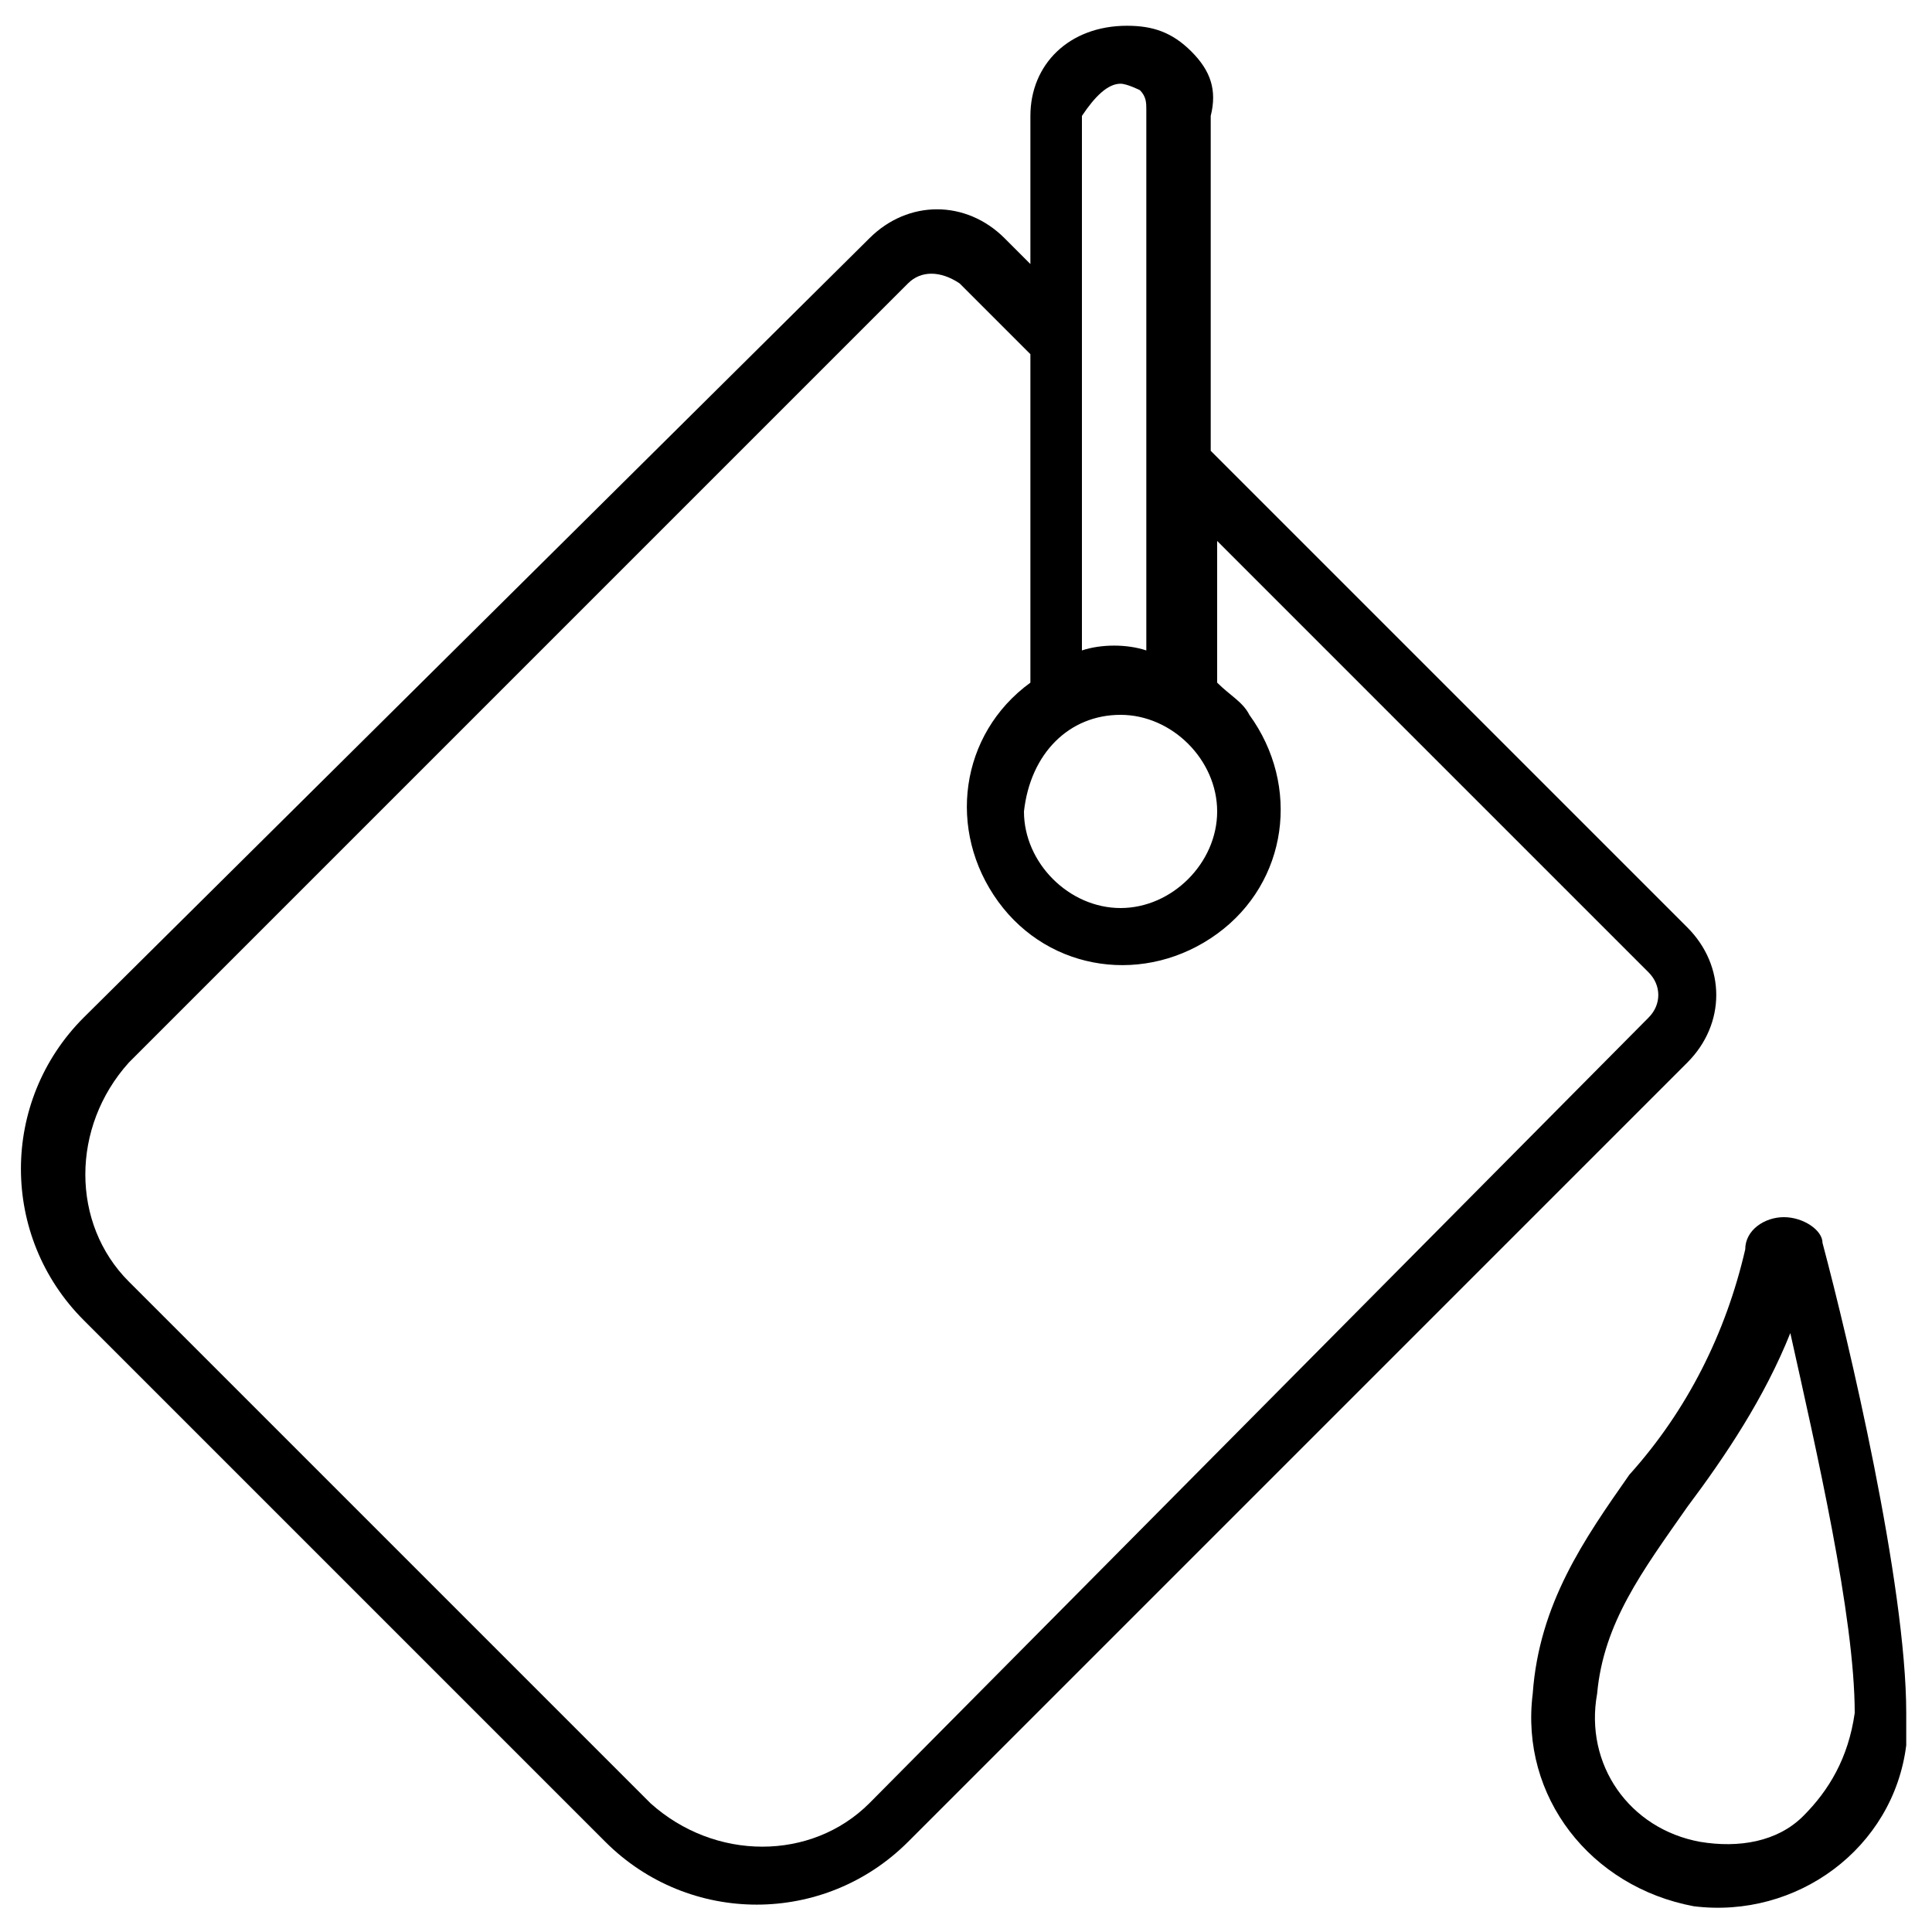 <?xml version="1.0" encoding="utf-8"?>
<!-- Generator: Adobe Illustrator 24.3.0, SVG Export Plug-In . SVG Version: 6.00 Build 0)  -->
<svg version="1.1" id="Capa_1" xmlns="http://www.w3.org/2000/svg" xmlns:xlink="http://www.w3.org/1999/xlink" x="0px" y="0px"
	 viewBox="0 0 30 30" style="enable-background:new 0 0 30 30;" xml:space="preserve">
<g>
	<path d="M18.5,0.8c-0.3-0.3-0.6-0.4-1-0.4C16.6,0.4,16,1,16,1.8v2.3l-0.4-0.4c-0.6-0.6-1.5-0.6-2.1,0L1.3,15.8
		c-1.3,1.3-1.3,3.4,0,4.7l8.1,8.1c1.3,1.3,3.4,1.3,4.7,0l12.1-12.1c0.6-0.6,0.6-1.5,0-2.1c0,0,0,0,0,0l-7.4-7.4V1.8
		C18.9,1.4,18.8,1.1,18.5,0.8z M17.4,11.1c0.8,0,1.5,0.7,1.5,1.5c0,0.8-0.7,1.5-1.5,1.5c-0.8,0-1.5-0.7-1.5-1.5
		C16,11.7,16.6,11.1,17.4,11.1z M17.4,1.3c0.1,0,0.3,0.1,0.3,0.1c0.1,0.1,0.1,0.2,0.1,0.3v8.4c-0.3-0.1-0.7-0.1-1,0V1.8
		C17,1.5,17.2,1.3,17.4,1.3z M25.6,15.1c0.2,0.2,0.2,0.5,0,0.7c0,0,0,0,0,0L13.5,28c-0.9,0.9-2.4,0.9-3.4,0L2,19.9
		c-0.9-0.9-0.9-2.4,0-3.4L14.1,4.4c0.2-0.2,0.5-0.2,0.8,0L16,5.5v5.1c-1.1,0.8-1.3,2.3-0.5,3.4c0.8,1.1,2.3,1.3,3.4,0.5
		c1.1-0.8,1.3-2.3,0.5-3.4c-0.1-0.2-0.3-0.3-0.5-0.5V8.4L25.6,15.1z"/>
	<path d="M27.7,18.9c-0.3,0-0.6,0.2-0.6,0.5c-0.3,1.3-0.9,2.5-1.8,3.5c-0.7,1-1.4,2-1.5,3.4c-0.2,1.6,0.9,3,2.5,3.3
		c1.6,0.2,3.1-0.9,3.3-2.5c0-0.2,0-0.3,0-0.5c0-2-0.9-5.8-1.3-7.3C28.3,19.1,28,18.9,27.7,18.9z M28,28.2c-0.4,0.4-1,0.5-1.6,0.4
		c-1.1-0.2-1.8-1.2-1.6-2.3c0.1-1.1,0.7-1.9,1.4-2.9c0.6-0.8,1.2-1.7,1.6-2.7c0.4,1.8,1,4.4,1,5.9C28.7,27.3,28.4,27.8,28,28.2z"/>
</g>
</svg>
